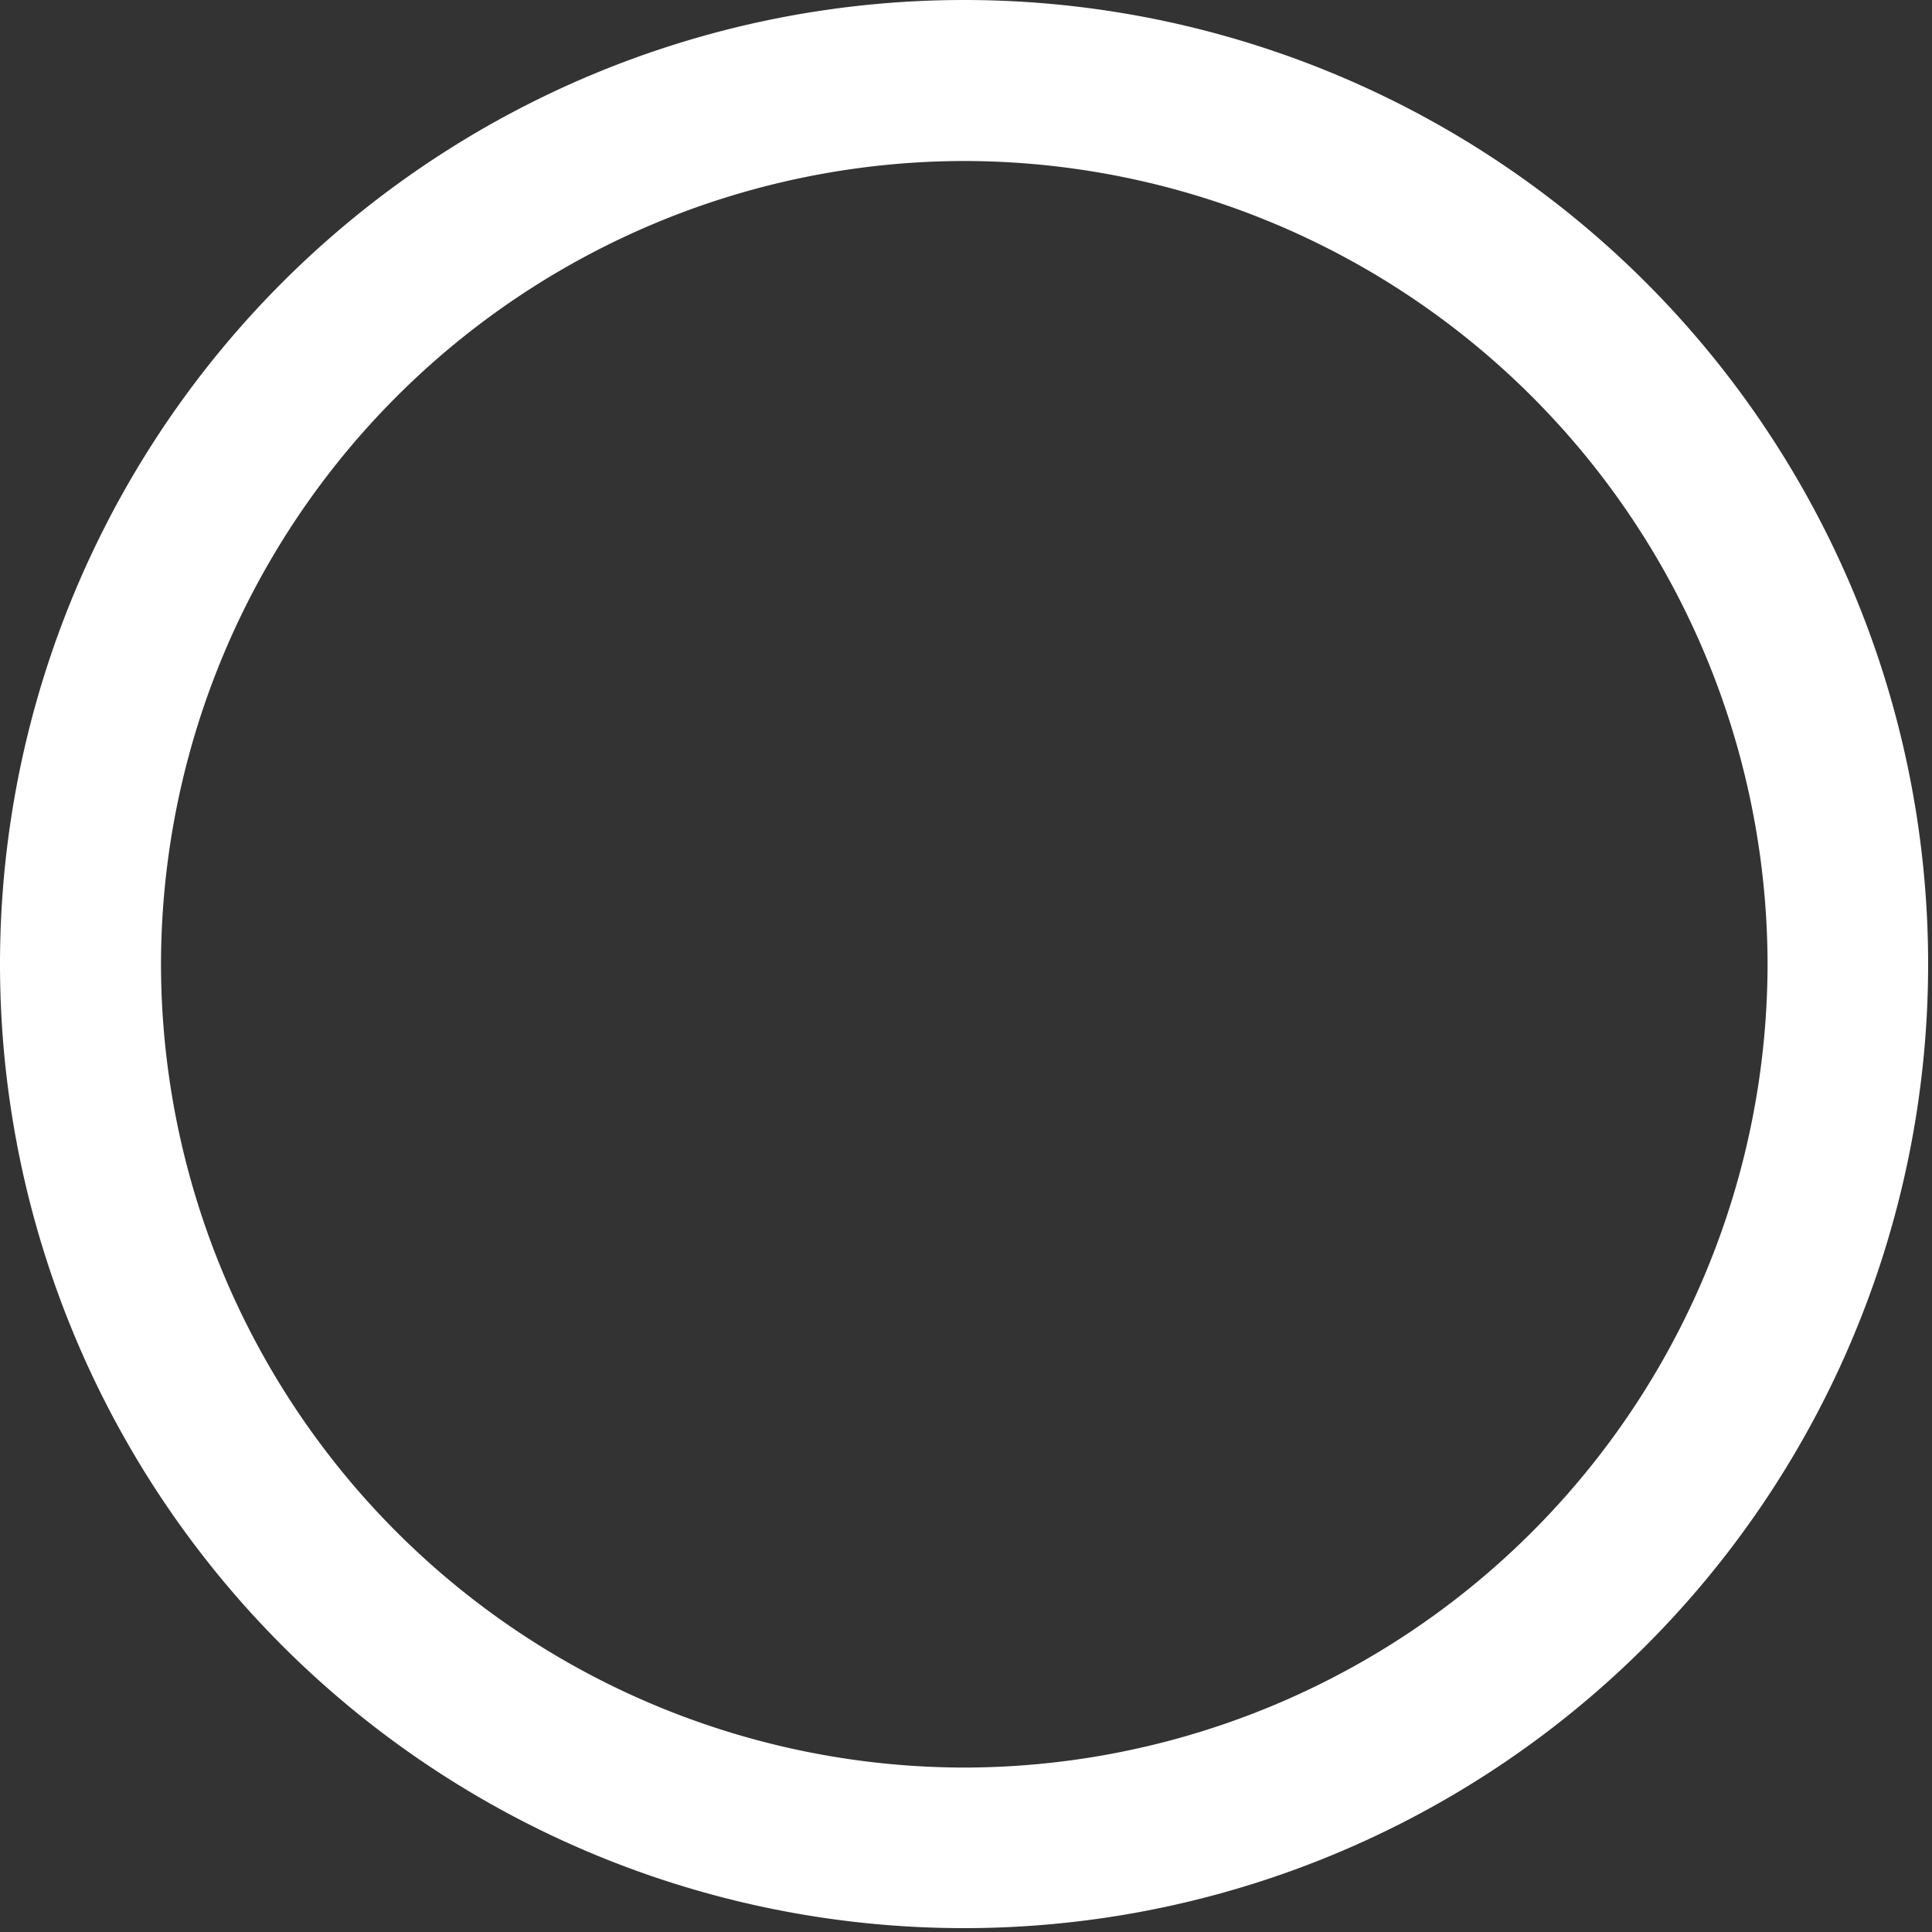<?xml version="1.0" encoding="UTF-8"?>
<svg xmlns="http://www.w3.org/2000/svg" width="9" height="9" fill="none">
  <rect width="100%" height="100%" fill="#333333" stroke="none"/>
  <path d="M4.491 0a4.49 4.49 0 1 1 0 8.982 4.49 4.49 0 0 1 0-8.982Zm0 8.234A3.747 3.747 0 0 0 8.234 4.49 3.747 3.747 0 0 0 4.49.75 3.747 3.747 0 0 0 .75 4.49 3.747 3.747 0 0 0 4.49 8.234Z" fill="#fff"></path>
</svg>
